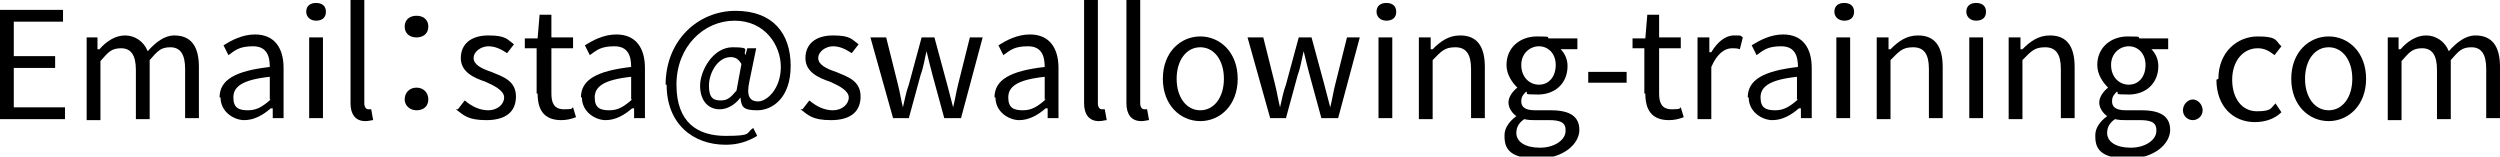 <?xml version="1.0" encoding="UTF-8"?>
<svg xmlns="http://www.w3.org/2000/svg" width="253.9" height="15.9" version="1.1" viewBox="0 0 253.9 15.9">
  <!-- Generator: Adobe Illustrator 28.7.3, SVG Export Plug-In . SVG Version: 1.2.0 Build 164)  -->
  <g>
    <g id="_レイヤー_1" data-name="レイヤー_1">
      <g>
        <path d="M0,1h6.4v1.2H1.4v3.5h4.2v1.2H1.4v4h5.2v1.2H0V1Z"></path>
        <path d="M8.8,3.8h1.1v1.2h.2c.7-.8,1.6-1.4,2.6-1.4s1.9.6,2.3,1.6c.8-.9,1.7-1.6,2.7-1.6,1.7,0,2.5,1.1,2.5,3.2v5.2h-1.4v-5c0-1.5-.5-2.2-1.5-2.2s-1.3.4-2.1,1.3v6h-1.4v-5c0-1.5-.5-2.2-1.5-2.2s-1.3.4-2.1,1.3v6h-1.4V3.8Z"></path>
        <path d="M22.3,9.9c0-1.8,1.6-2.7,5.1-3.1,0-1.1-.3-2.1-1.7-2.1s-1.8.4-2.5.9l-.5-1c.8-.5,1.9-1.1,3.2-1.1,2,0,2.9,1.4,2.9,3.4v5.1h-1.1v-1h-.2c-.8.7-1.7,1.2-2.7,1.2s-2.4-.8-2.4-2.3ZM27.4,10.1v-2.3c-2.8.3-3.7,1-3.7,2.1s.6,1.3,1.5,1.3,1.5-.4,2.3-1.1Z"></path>
        <path d="M31.1,1.2c0-.6.4-.9,1-.9s1,.3,1,.9-.4.9-1,.9-1-.4-1-.9ZM31.4,3.8h1.4v8.2h-1.4V3.8Z"></path>
        <path d="M35.6,10.4V0h1.4v10.5c0,.4.2.6.4.6s.1,0,.3,0l.2,1.1c-.2,0-.4.1-.8.1-1,0-1.5-.7-1.5-1.8Z"></path>
        <path d="M41.1,2.7c0-.7.5-1.1,1.2-1.1s1.2.4,1.2,1.1-.5,1.1-1.2,1.1-1.2-.4-1.2-1.1ZM41.1,10.1c0-.7.5-1.2,1.2-1.2s1.2.5,1.2,1.2-.5,1.1-1.2,1.1-1.2-.5-1.2-1.1Z"></path>
        <path d="M46.5,11.1l.7-.9c.7.6,1.5,1,2.4,1s1.6-.6,1.6-1.3-1-1.2-1.9-1.6c-1.2-.4-2.5-1-2.5-2.4s1-2.3,2.8-2.3,1.9.4,2.6.9l-.7.9c-.6-.4-1.2-.7-1.9-.7s-1.5.5-1.5,1.2.9,1.1,1.8,1.4c1.2.5,2.5.9,2.5,2.5s-1.1,2.4-3,2.4-2.3-.5-3.1-1.1Z"></path>
        <path d="M54.5,9.5v-4.6h-1.2v-1h1.3c0,0,.2-2.4.2-2.4h1.2v2.3h2.2v1.1h-2.2v4.6c0,1,.3,1.6,1.3,1.6s.7-.1.9-.2l.3,1c-.5.2-1,.3-1.5.3-1.8,0-2.4-1.1-2.4-2.7Z"></path>
        <path d="M59,9.9c0-1.8,1.6-2.7,5.1-3.1,0-1.1-.3-2.1-1.7-2.1s-1.8.4-2.5.9l-.5-1c.8-.5,1.9-1.1,3.2-1.1,2,0,2.9,1.4,2.9,3.4v5.1h-1.1v-1h-.2c-.8.7-1.7,1.2-2.7,1.2s-2.4-.8-2.4-2.3ZM64.1,10.1v-2.3c-2.8.3-3.7,1-3.7,2.1s.6,1.3,1.5,1.3,1.5-.4,2.3-1.1Z"></path>
        <path d="M67.6,8.6c0-4.5,3.3-7.5,7.1-7.5s5.6,2.3,5.6,5.6-1.9,4.5-3.4,4.5-1.6-.4-1.7-1.3h0c-.5.7-1.3,1.2-2.1,1.2-1.2,0-2-.9-2-2.4s1.3-3.9,3.3-3.9,1,.3,1.3.8h0l.2-.7h.9l-.7,3.4c-.3,1.4,0,2,.9,2s2.3-1.3,2.3-3.5-1.6-4.7-4.7-4.7-5.9,2.6-5.9,6.5,2.2,5.2,5,5.2,2-.3,2.8-.8l.4.8c-1,.6-2,.9-3.2.9-3.3,0-6-2.1-6-6.1ZM74.8,9.2l.5-2.7c-.3-.5-.6-.7-1.1-.7-1.3,0-2.2,1.6-2.2,2.9s.5,1.5,1.2,1.5,1-.3,1.6-1Z"></path>
        <path d="M81.5,11.1l.7-.9c.7.6,1.5,1,2.4,1s1.6-.6,1.6-1.3-1-1.2-1.9-1.6c-1.2-.4-2.5-1-2.5-2.4s1-2.3,2.8-2.3,1.9.4,2.6.9l-.7.9c-.6-.4-1.2-.7-1.9-.7s-1.5.5-1.5,1.2.9,1.1,1.8,1.4c1.2.5,2.5.9,2.5,2.5s-1.1,2.4-3,2.4-2.3-.5-3.1-1.1Z"></path>
        <path d="M88.6,3.8h1.4l1.2,4.8c.2.8.3,1.5.5,2.3h0c.2-.8.3-1.5.6-2.3l1.3-4.8h1.3l1.3,4.8c.2.8.4,1.5.6,2.3h0c.2-.8.3-1.5.5-2.3l1.2-4.8h1.3l-2.2,8.2h-1.7l-1.2-4.4c-.2-.8-.4-1.5-.6-2.4h0c-.2.8-.3,1.6-.6,2.4l-1.2,4.4h-1.6l-2.3-8.2Z"></path>
        <path d="M101,9.9c0-1.8,1.6-2.7,5.1-3.1,0-1.1-.3-2.1-1.7-2.1s-1.8.4-2.5.9l-.5-1c.8-.5,1.9-1.1,3.2-1.1,2,0,2.9,1.4,2.9,3.4v5.1h-1.1v-1h-.2c-.8.7-1.7,1.2-2.7,1.2s-2.4-.8-2.4-2.3ZM106.1,10.1v-2.3c-2.8.3-3.7,1-3.7,2.1s.6,1.3,1.5,1.3,1.5-.4,2.3-1.1Z"></path>
        <path d="M110.1,10.4V0h1.4v10.5c0,.4.2.6.4.6s.1,0,.3,0l.2,1.1c-.2,0-.4.1-.8.1-1,0-1.5-.7-1.5-1.8Z"></path>
        <path d="M114.4,10.4V0h1.4v10.5c0,.4.2.6.4.6s.1,0,.3,0l.2,1.1c-.2,0-.4.1-.8.1-1,0-1.5-.7-1.5-1.8Z"></path>
        <path d="M118.1,8c0-2.7,1.8-4.3,3.8-4.3s3.8,1.6,3.8,4.3-1.8,4.3-3.8,4.3-3.8-1.6-3.8-4.3ZM124.3,8c0-1.9-1-3.2-2.4-3.2s-2.4,1.3-2.4,3.2,1,3.2,2.4,3.2,2.4-1.3,2.4-3.2Z"></path>
        <path d="M126.9,3.8h1.4l1.2,4.8c.2.8.3,1.5.5,2.3h0c.2-.8.3-1.5.6-2.3l1.3-4.8h1.3l1.3,4.8c.2.8.4,1.5.6,2.3h0c.2-.8.3-1.5.5-2.3l1.2-4.8h1.3l-2.2,8.2h-1.7l-1.2-4.4c-.2-.8-.4-1.5-.6-2.4h0c-.2.8-.3,1.6-.6,2.4l-1.2,4.4h-1.6l-2.3-8.2Z"></path>
        <path d="M139.8,1.2c0-.6.4-.9,1-.9s1,.3,1,.9-.4.9-1,.9-1-.4-1-.9ZM140,3.8h1.4v8.2h-1.4V3.8Z"></path>
        <path d="M144.2,3.8h1.1v1.2h.2c.8-.8,1.6-1.4,2.8-1.4,1.7,0,2.5,1.1,2.5,3.2v5.2h-1.4v-5c0-1.5-.5-2.2-1.6-2.2s-1.4.4-2.3,1.3v6h-1.4V3.8Z"></path>
        <path d="M152.8,13.7c0-.7.5-1.4,1.2-1.9h0c-.4-.3-.8-.8-.8-1.4s.5-1.2.9-1.5h0c-.5-.5-1.1-1.3-1.1-2.3,0-1.8,1.4-2.9,3.1-2.9s.9.1,1.2.2h2.9v1.1h-1.7c.4.4.7,1,.7,1.7,0,1.8-1.3,2.9-3,2.9s-.9-.1-1.2-.3c-.3.3-.5.5-.5,1s.3.9,1.4.9h1.6c1.9,0,2.9.6,2.9,2s-1.6,2.9-4.2,2.9-3.4-.8-3.4-2.2ZM159,13.2c0-.8-.6-1-1.7-1h-1.4c-.3,0-.7,0-1.1-.1-.6.4-.8.9-.8,1.4,0,.9.9,1.5,2.4,1.5s2.6-.8,2.6-1.7ZM158,6.6c0-1.2-.8-1.9-1.7-1.9s-1.8.7-1.8,1.9.8,2,1.8,2,1.7-.8,1.7-2Z"></path>
        <path d="M161.3,7.3h3.9v1.1h-3.9v-1.1Z"></path>
        <path d="M167,9.5v-4.6h-1.2v-1h1.3c0,0,.2-2.4.2-2.4h1.2v2.3h2.2v1.1h-2.2v4.6c0,1,.3,1.6,1.3,1.6s.7-.1.9-.2l.3,1c-.5.2-1,.3-1.5.3-1.8,0-2.4-1.1-2.4-2.7Z"></path>
        <path d="M172.5,3.8h1.1v1.5h.2c.6-1,1.4-1.7,2.3-1.7s.6,0,.9.2l-.3,1.2c-.3-.1-.5-.1-.8-.1-.7,0-1.5.5-2.1,1.9v5.3h-1.4V3.8Z"></path>
        <path d="M177.5,9.9c0-1.8,1.6-2.7,5.1-3.1,0-1.1-.3-2.1-1.7-2.1s-1.8.4-2.5.9l-.5-1c.8-.5,1.9-1.1,3.2-1.1,2,0,2.9,1.4,2.9,3.4v5.1h-1.1v-1h-.2c-.8.7-1.7,1.2-2.7,1.2s-2.4-.8-2.4-2.3ZM182.5,10.1v-2.3c-2.8.3-3.7,1-3.7,2.1s.6,1.3,1.5,1.3,1.5-.4,2.3-1.1Z"></path>
        <path d="M186.3,1.2c0-.6.4-.9,1-.9s1,.3,1,.9-.4.9-1,.9-1-.4-1-.9ZM186.5,3.8h1.4v8.2h-1.4V3.8Z"></path>
        <path d="M190.7,3.8h1.1v1.2h.2c.8-.8,1.6-1.4,2.8-1.4,1.7,0,2.5,1.1,2.5,3.2v5.2h-1.4v-5c0-1.5-.5-2.2-1.6-2.2s-1.4.4-2.3,1.3v6h-1.4V3.8Z"></path>
        <path d="M199.7,1.2c0-.6.4-.9,1-.9s1,.3,1,.9-.4.9-1,.9-1-.4-1-.9ZM200,3.8h1.4v8.2h-1.4V3.8Z"></path>
        <path d="M204.1,3.8h1.1v1.2h.2c.8-.8,1.6-1.4,2.8-1.4,1.7,0,2.5,1.1,2.5,3.2v5.2h-1.4v-5c0-1.5-.5-2.2-1.6-2.2s-1.4.4-2.3,1.3v6h-1.4V3.8Z"></path>
        <path d="M212.8,13.7c0-.7.5-1.4,1.2-1.9h0c-.4-.3-.8-.8-.8-1.4s.5-1.2.9-1.5h0c-.5-.5-1.1-1.3-1.1-2.3,0-1.8,1.4-2.9,3.1-2.9s.9.1,1.2.2h2.9v1.1h-1.7c.4.4.7,1,.7,1.7,0,1.8-1.3,2.9-3,2.9s-.9-.1-1.2-.3c-.3.3-.5.5-.5,1s.3.9,1.4.9h1.6c1.9,0,2.9.6,2.9,2s-1.6,2.9-4.2,2.9-3.4-.8-3.4-2.2ZM219,13.2c0-.8-.6-1-1.7-1h-1.4c-.3,0-.7,0-1.1-.1-.6.4-.8.9-.8,1.4,0,.9.9,1.5,2.4,1.5s2.6-.8,2.6-1.7ZM217.9,6.6c0-1.2-.8-1.9-1.7-1.9s-1.8.7-1.8,1.9.8,2,1.8,2,1.7-.8,1.7-2Z"></path>
        <path d="M221.7,11.2c0-.6.5-1.1,1-1.1s1,.5,1,1.1-.5,1-1,1-1-.4-1-1Z"></path>
        <path d="M225.3,8c0-2.7,1.9-4.3,4-4.3s1.8.5,2.4,1l-.7.9c-.5-.4-1-.7-1.7-.7-1.5,0-2.6,1.3-2.6,3.2s1,3.2,2.5,3.2,1.4-.3,1.9-.8l.6.9c-.7.7-1.7,1-2.7,1-2.2,0-3.9-1.6-3.9-4.3Z"></path>
        <path d="M232.7,8c0-2.7,1.8-4.3,3.8-4.3s3.8,1.6,3.8,4.3-1.8,4.3-3.8,4.3-3.8-1.6-3.8-4.3ZM238.9,8c0-1.9-1-3.2-2.4-3.2s-2.4,1.3-2.4,3.2,1,3.2,2.4,3.2,2.4-1.3,2.4-3.2Z"></path>
        <path d="M242.5,3.8h1.1v1.2h.2c.7-.8,1.6-1.4,2.6-1.4s1.9.6,2.3,1.6c.8-.9,1.7-1.6,2.7-1.6,1.7,0,2.5,1.1,2.5,3.2v5.2h-1.4v-5c0-1.5-.5-2.2-1.5-2.2s-1.3.4-2.1,1.3v6h-1.4v-5c0-1.5-.5-2.2-1.5-2.2s-1.3.4-2.1,1.3v6h-1.4V3.8Z"></path>
      </g>
    </g>
  </g>
</svg>
